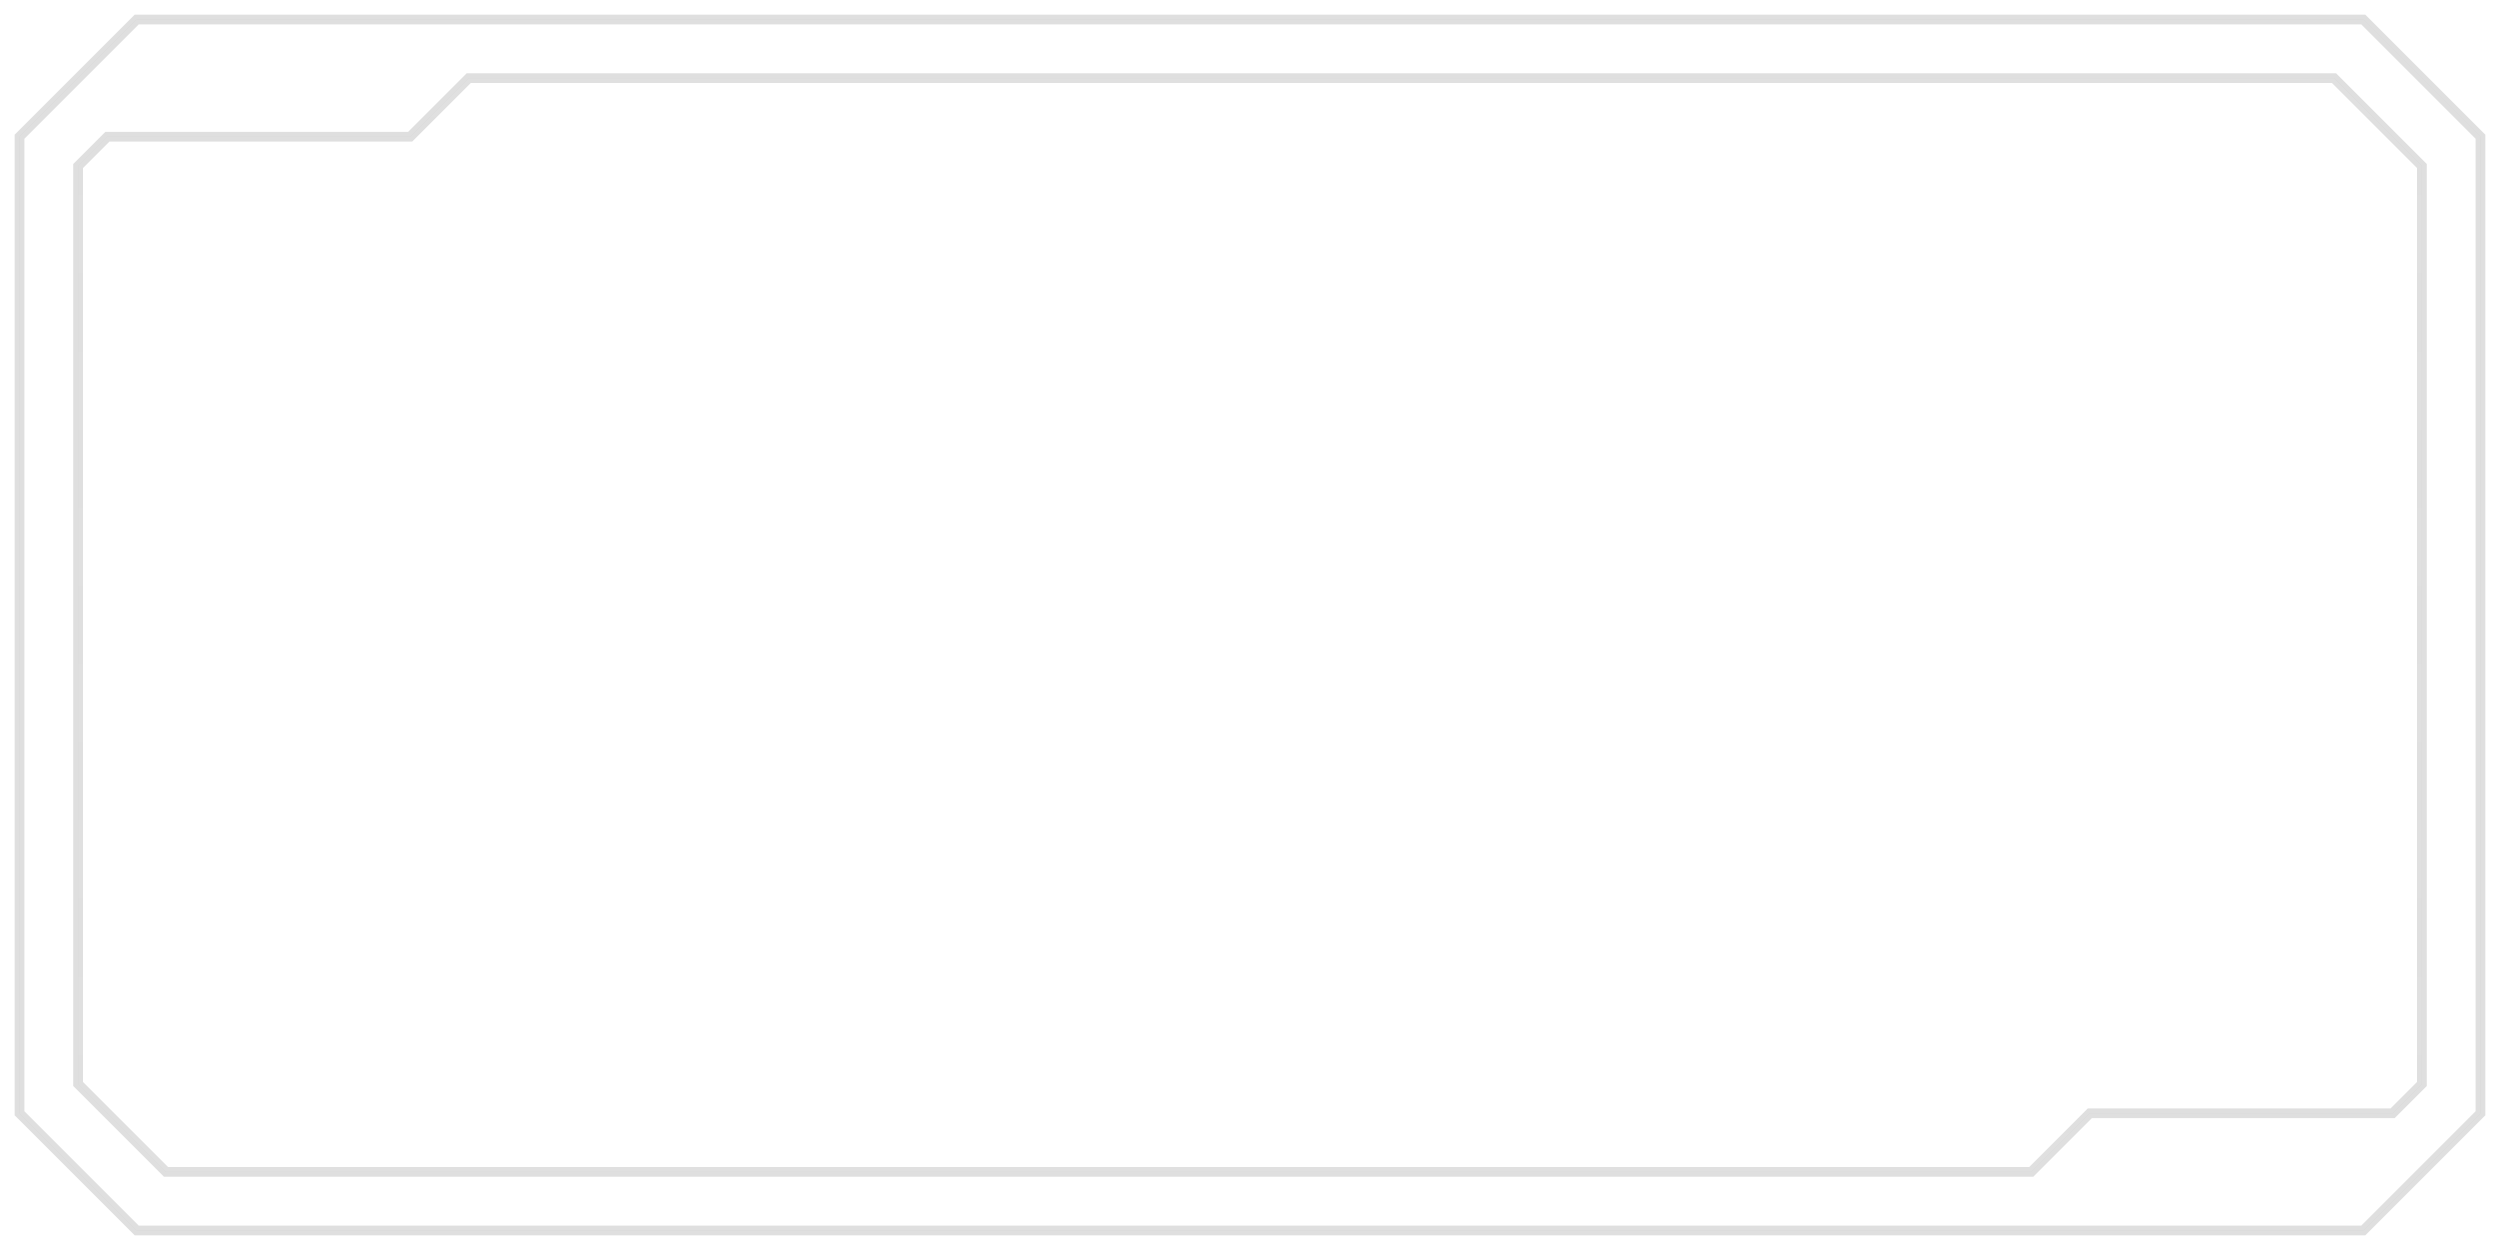 <?xml version="1.0" encoding="UTF-8" standalone="no"?>
<!-- Created with Inkscape (http://www.inkscape.org/) -->
<svg
   xmlns:dc="http://purl.org/dc/elements/1.1/"
   xmlns:cc="http://creativecommons.org/ns#"
   xmlns:rdf="http://www.w3.org/1999/02/22-rdf-syntax-ns#"
   xmlns:svg="http://www.w3.org/2000/svg"
   xmlns="http://www.w3.org/2000/svg"
   xmlns:sodipodi="http://sodipodi.sourceforge.net/DTD/sodipodi-0.dtd"
   xmlns:inkscape="http://www.inkscape.org/namespaces/inkscape"
   width="256"
   height="128"
   id="svg2"
   sodipodi:version="0.32"
   inkscape:version="0.46"
   version="1.0"
   sodipodi:docname="weapon_current_bg.svg"
   inkscape:output_extension="org.inkscape.output.svg.inkscape"
   inkscape:export-filename="/home/sev/.xonotic/data/gfx/hud/wickedhud/weapon_current_bg.png"
   inkscape:export-xdpi="90"
   inkscape:export-ydpi="90">
  <defs
     id="defs4">
    <filter
       inkscape:collect="always"
       id="filter3163">
      <feGaussianBlur
         inkscape:collect="always"
         stdDeviation="1.88"
         id="feGaussianBlur3165" />
    </filter>
  </defs>
  <sodipodi:namedview
     id="base"
     pagecolor="#000000"
     bordercolor="#666666"
     borderopacity="1.0"
     inkscape:pageopacity="0"
     inkscape:pageshadow="2"
     inkscape:zoom="1.9999999"
     inkscape:cx="51.130144"
     inkscape:cy="121.67277"
     inkscape:document-units="px"
     inkscape:current-layer="layer1"
     showgrid="true"
     inkscape:showpageshadow="false"
     inkscape:snap-bbox="true"
     gridtolerance="8"
     inkscape:window-width="1280"
     inkscape:window-height="963"
     inkscape:window-x="0"
     inkscape:window-y="0"
     showguides="true"
     inkscape:guide-bbox="true"
     guidecolor="#00007f"
     guideopacity="0.498"
     guidehicolor="#ff0000"
     guidehiopacity="0.498">
    <inkscape:grid
       type="xygrid"
       id="grid2389"
       visible="true"
       enabled="true"
       empspacing="4"
       color="#003fff"
       opacity="0.125"
       empcolor="#007eff"
       empopacity="0.251" />
  </sodipodi:namedview>
  <g
     inkscape:label="Ebene 1"
     inkscape:groupmode="layer"
     id="layer1"
     style="display:inline">
    <path
       style="fill:#ffffff;fill-opacity:0.373;fill-rule:evenodd;stroke:none;stroke-width:1px;stroke-linecap:butt;stroke-linejoin:miter;stroke-opacity:1"
       d="M 4,15 L 15,4 L 241,4 L 252,15 L 252,113 L 241,124 L 15,124 L 4,113 L 4,15 z"
       id="path2385"
       sodipodi:nodetypes="ccccccccc" />
    <path
       sodipodi:nodetypes="cccccccccccccccccccccc"
       id="path2391"
       d="M 14,2 L 2,14 L 2,114 L 14,126 L 242,126 L 254,114 L 254,14 L 242,2 L 14,2 z M 48,8 L 239,8 L 248,17 L 248,111 L 245,114 L 214,114 L 208,120 L 17,120 L 8,111 L 8,17 L 11,14 L 42,14 L 48,8 z"
       style="fill:#dfdfdf;fill-opacity:0.498;fill-rule:evenodd;stroke:none;stroke-width:1px;stroke-linecap:butt;stroke-linejoin:miter;stroke-opacity:0.247;filter:url(#filter3163)" />
    <path
       style="fill:#ffffff;fill-opacity:1;fill-rule:evenodd;stroke:#7f7f7f;stroke-width:1px;stroke-linecap:butt;stroke-linejoin:miter;stroke-opacity:0.247"
       d="M 14,2 L 2,14 L 2,114 L 14,126 L 242,126 L 254,114 L 254,14 L 242,2 L 14,2 z M 48,8 L 239,8 L 248,17 L 248,111 L 245,114 L 214,114 L 208,120 L 17,120 L 8,111 L 8,17 L 11,14 L 42,14 L 48,8 z"
       id="path2396"
       sodipodi:nodetypes="cccccccccccccccccccccc" />
    <path
       style="fill:#ffffff;fill-opacity:0.027;fill-rule:evenodd;stroke:none;stroke-width:1px;stroke-linecap:butt;stroke-linejoin:miter;stroke-opacity:1"
       d="M 48 8 L 44 12 L 243 12 L 239 8 L 48 8 z M 8 20 L 8 28 L 248 28 L 248 20 L 8 20 z M 8 36 L 8 44 L 248 44 L 248 36 L 8 36 z M 8 52 L 8 60 L 248 60 L 248 52 L 8 52 z M 8 68 L 8 76 L 248 76 L 248 68 L 8 68 z M 8 84 L 8 92 L 248 92 L 248 84 L 8 84 z M 8 100 L 8 108 L 248 108 L 248 100 L 8 100 z M 13 116 L 17 120 L 208 120 L 212 116 L 13 116 z "
       id="path3188" />
  </g>
</svg>
